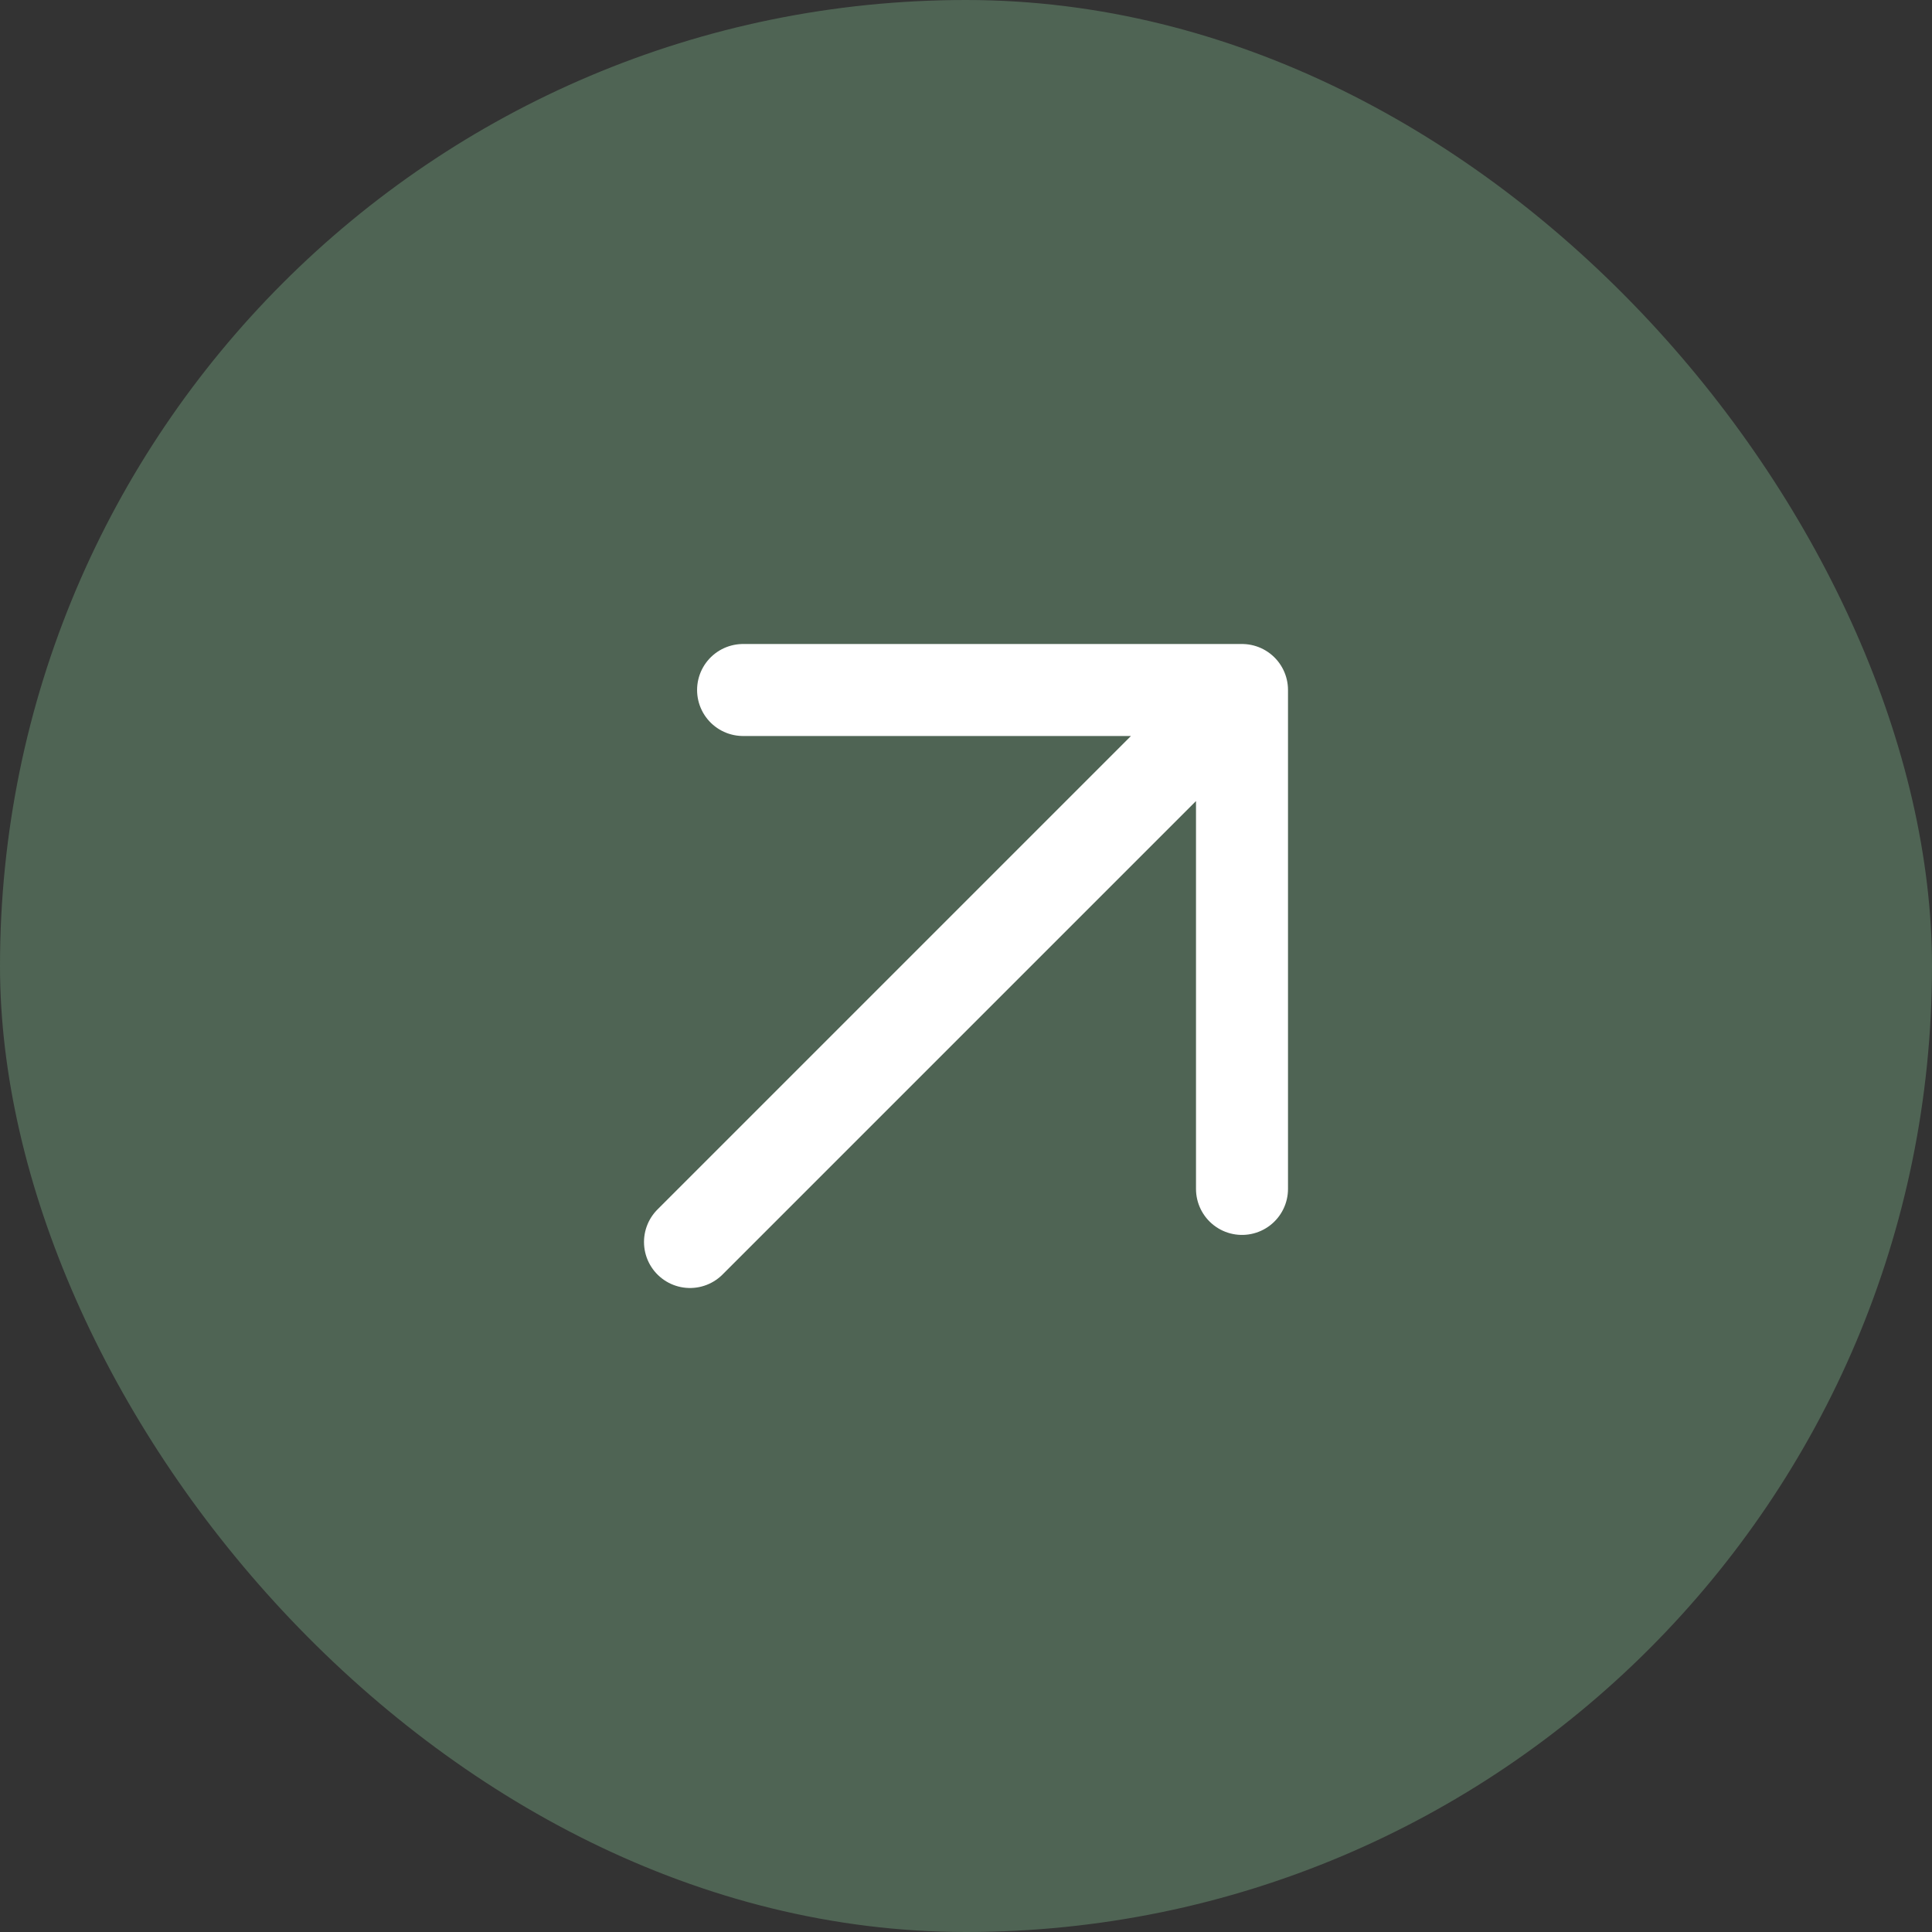 <svg width="42" height="42" viewBox="0 0 42 42" fill="none" xmlns="http://www.w3.org/2000/svg">
  <rect x="0" y="0" width="42" height="42" fill="#333333" stroke="none"/>
  <rect width="42" height="42" rx="21" fill="#4F6454" />
  <path d="M16.154 15H27M27 15V25.846M27 15L15 27" stroke="white" stroke-width="2" stroke-linecap="round" stroke-linejoin="round" />
</svg>
